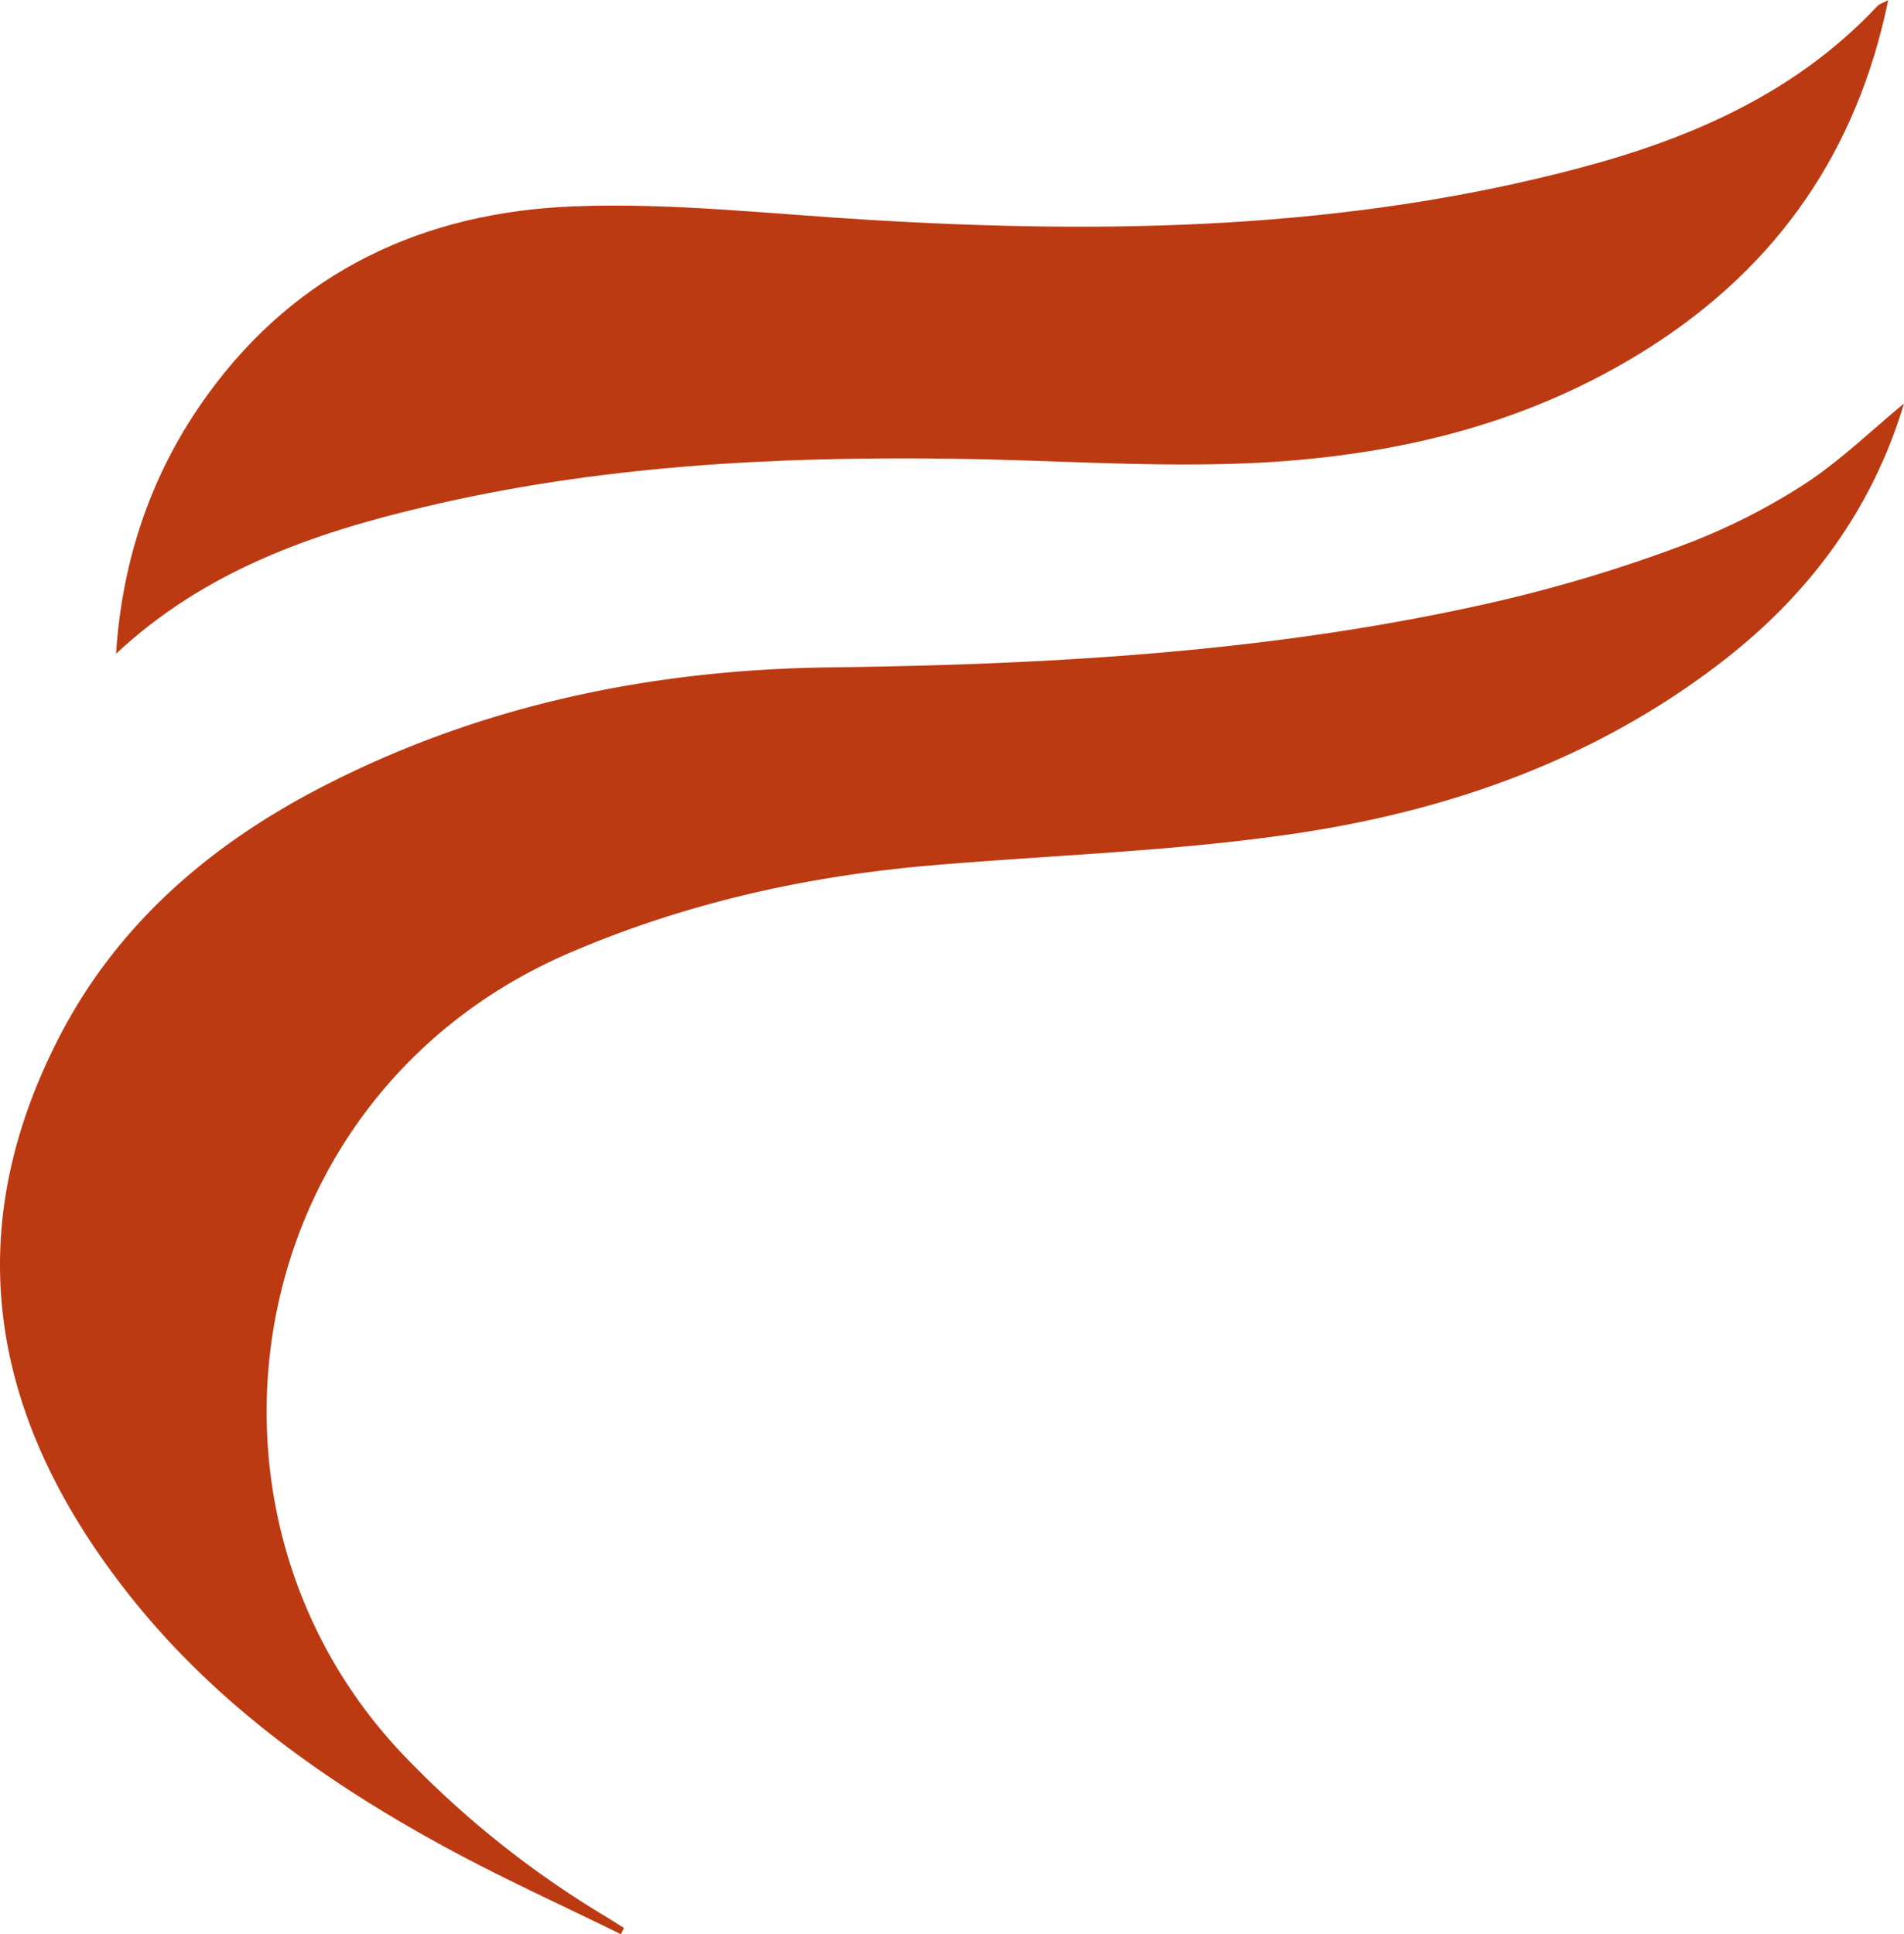 <svg xmlns="http://www.w3.org/2000/svg" viewBox="0 0 492.27 500"><defs><style>.cls-1{fill:#bc3a12;}</style></defs><title>logo-f</title><g id="Layer_2" data-name="Layer 2"><g id="Layer_1-2" data-name="Layer 1"><path class="cls-1" d="M160.52,500c-14.92-7.34-30.09-14.21-44.7-22.12-31.36-17-60.2-37.44-82.5-65.68-34.76-44-44.77-91.7-18.29-143.57,15.09-29.56,39.18-50.23,68.24-65.22,41.11-21.22,85.34-30.31,131.25-30.89,58.58-.73,116.86-4.07,174.11-17.42a384.19,384.19,0,0,0,45.81-13.9A165.05,165.05,0,0,0,466,125.5c9.51-6.1,17.74-14.18,26.26-21.17-8,26.78-24,48.8-46.49,66.29-32.73,25.48-70.75,38.91-111,44.87-31,4.58-62.55,5.55-93.84,8.21-32.32,2.75-63.5,9.69-93.53,22.56C61.7,283,44,391.69,105.22,454.63a249.46,249.46,0,0,0,50.23,40.11c2,1.19,3.92,2.43,5.88,3.65Z"/><path class="cls-1" d="M30,169c1.61-24.65,9.27-47.12,23.7-67,23.23-32.07,56.07-47.12,94.46-48.65,25.27-1,50.72,1.93,76.07,3.46,62,3.75,123.71,2.67,184.24-13.41,29-7.69,55.95-19.46,77-41.91.47-.5,1.27-.69,2.72-1.43-8,38.91-28.47,68.36-61.05,89.34-32.95,21.22-69.93,29.33-108.42,30.5-24.07.73-48.2-1-72.31-1.32-46-.61-91.74,1.77-136.69,12.46C80.58,137.9,52.8,147.69,30,169Z"/></g></g></svg>